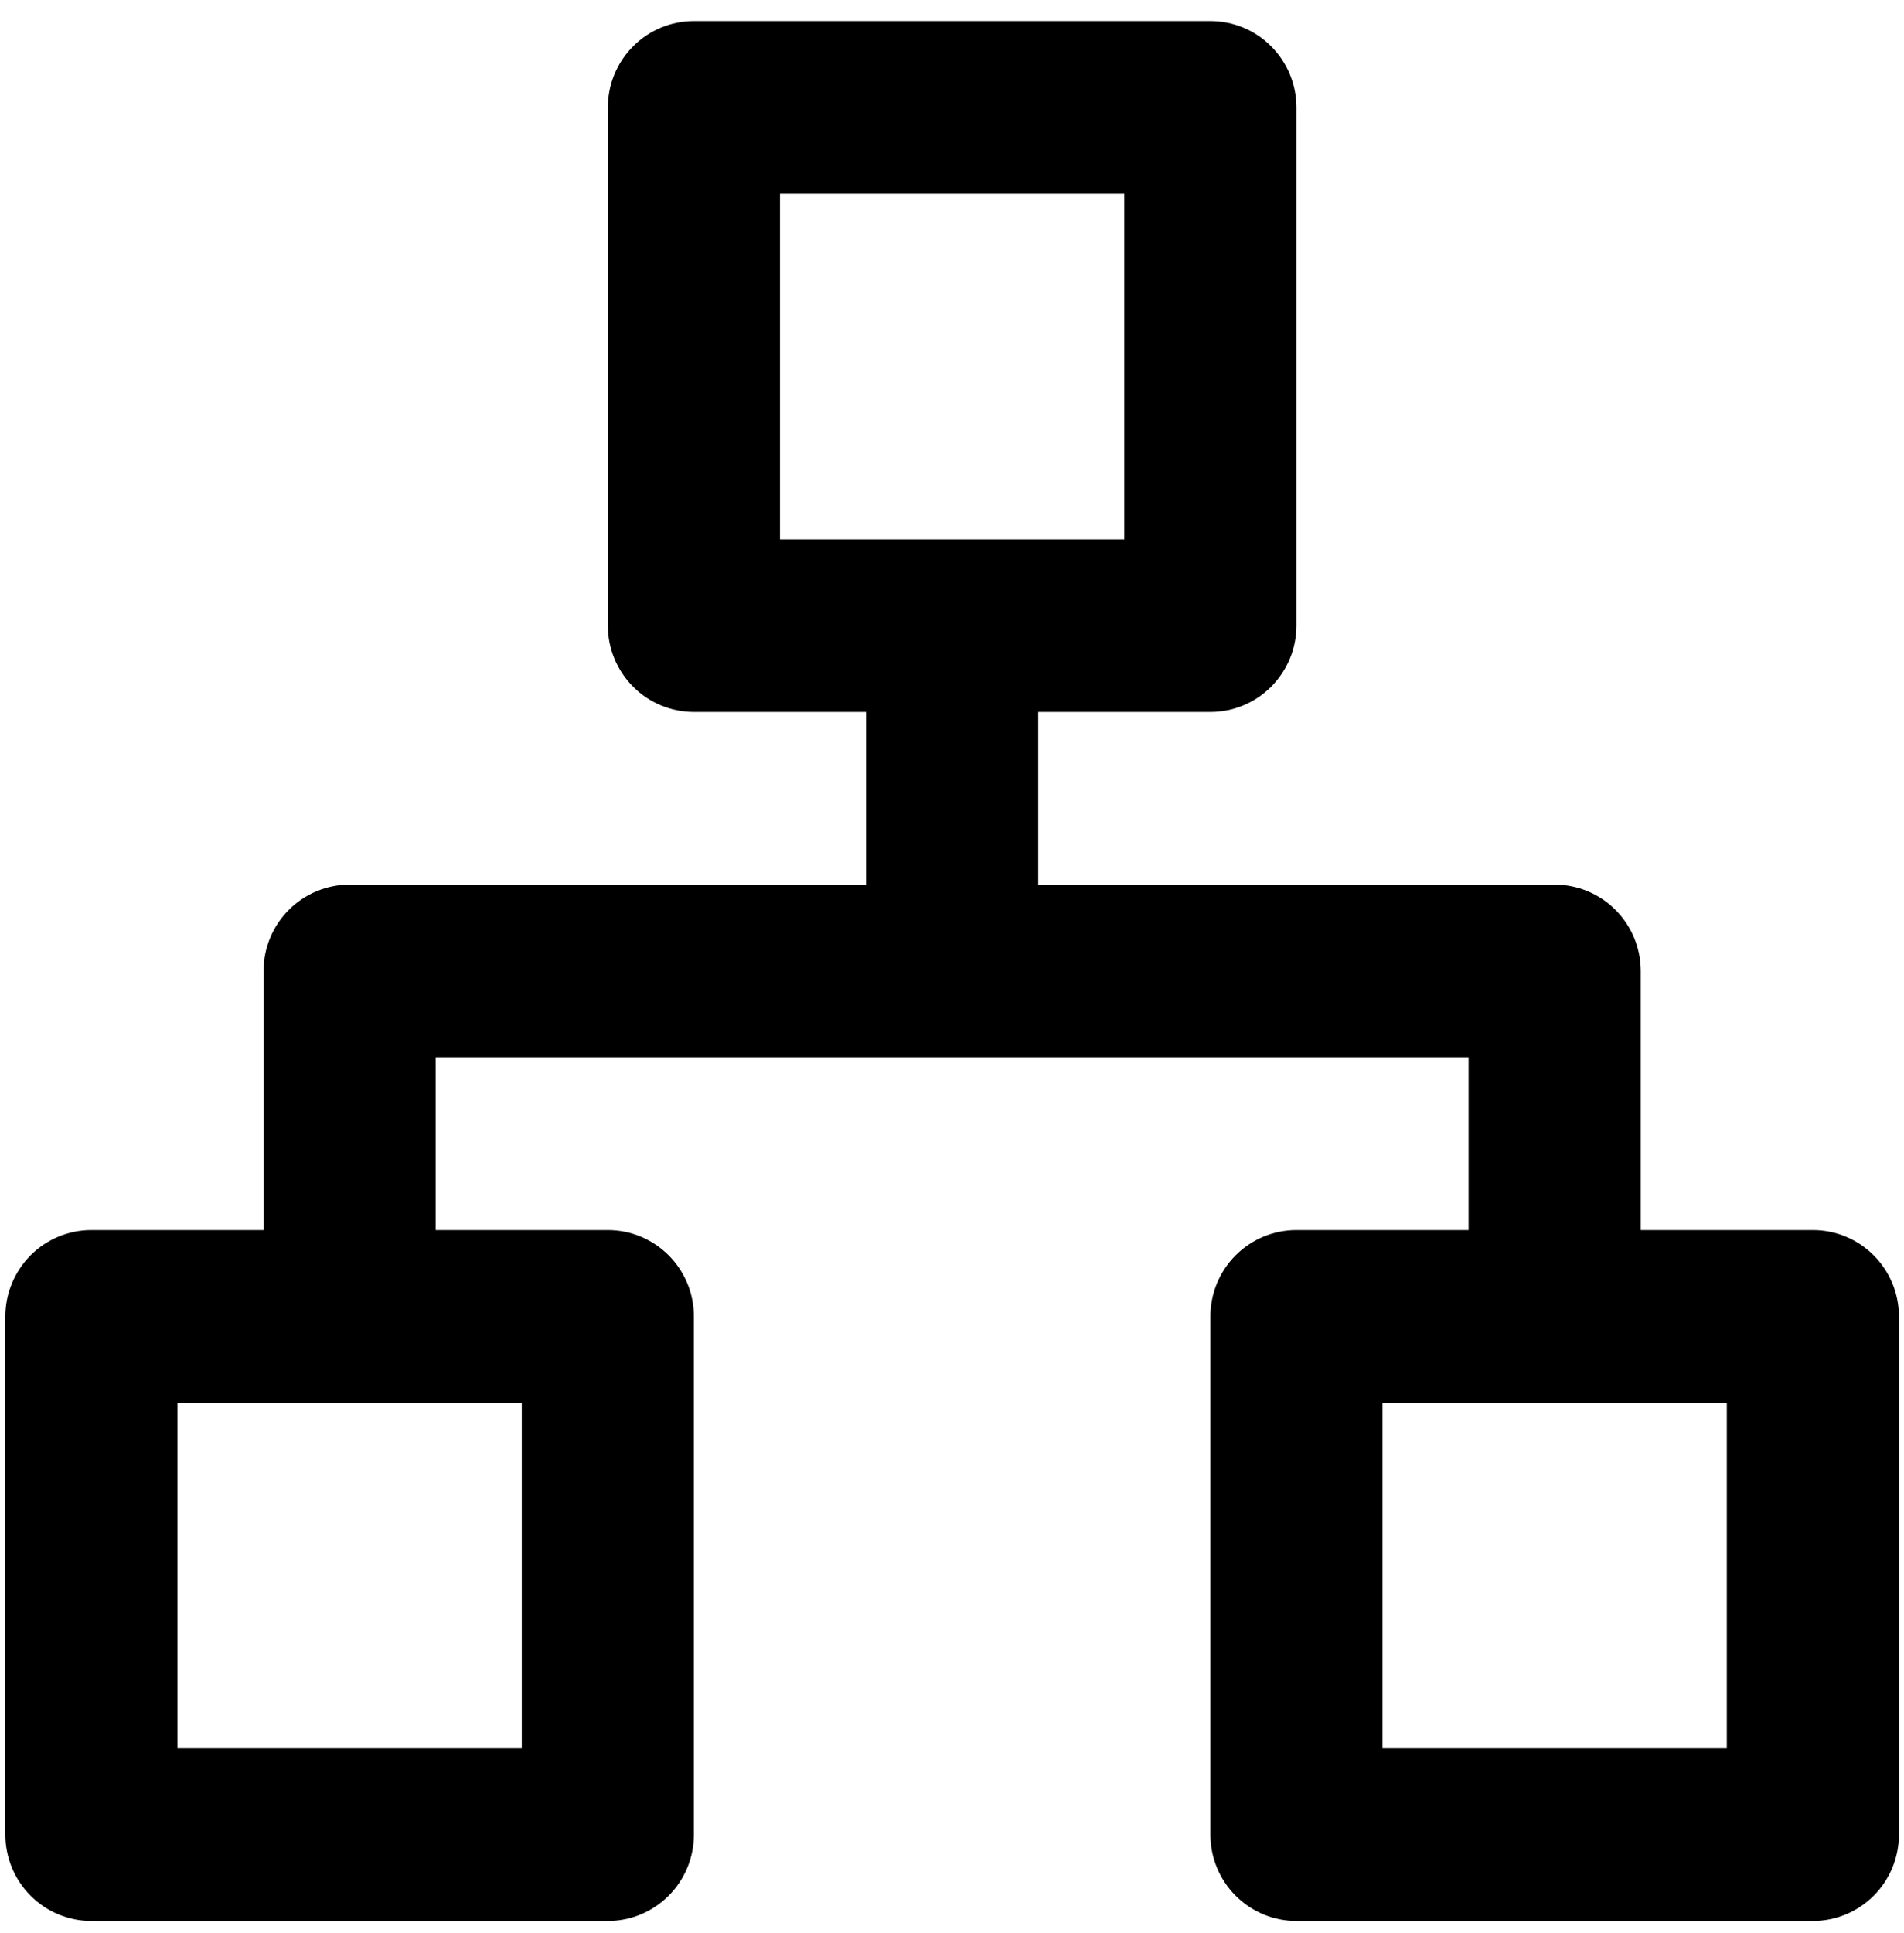 <svg width="67" height="68" viewBox="0 0 67 68" fill="none" xmlns="http://www.w3.org/2000/svg">
<path d="M63.794 43.267H57.736V34.155C57.736 33.349 57.417 32.576 56.849 32.007C56.281 31.437 55.51 31.117 54.707 31.117H36.534V25.042H42.592C43.395 25.042 44.165 24.722 44.733 24.152C45.301 23.582 45.62 22.81 45.62 22.004V3.779C45.62 2.973 45.301 2.2 44.733 1.631C44.165 1.061 43.395 0.741 42.592 0.741H24.418C23.615 0.741 22.845 1.061 22.277 1.631C21.709 2.2 21.39 2.973 21.39 3.779V22.004C21.39 22.81 21.709 23.582 22.277 24.152C22.845 24.722 23.615 25.042 24.418 25.042H30.476V31.117H12.303C11.5 31.117 10.729 31.437 10.161 32.007C9.593 32.576 9.274 33.349 9.274 34.155V43.267H3.216C2.413 43.267 1.643 43.587 1.075 44.157C0.507 44.727 0.188 45.499 0.188 46.305V64.531C0.188 65.336 0.507 66.109 1.075 66.678C1.643 67.248 2.413 67.568 3.216 67.568H21.39C22.193 67.568 22.963 67.248 23.531 66.678C24.099 66.109 24.418 65.336 24.418 64.531V46.305C24.418 45.499 24.099 44.727 23.531 44.157C22.963 43.587 22.193 43.267 21.39 43.267H15.332V37.192H51.678V43.267H45.62C44.817 43.267 44.047 43.587 43.479 44.157C42.911 44.727 42.592 45.499 42.592 46.305V64.531C42.592 65.336 42.911 66.109 43.479 66.678C44.047 67.248 44.817 67.568 45.62 67.568H63.794C64.597 67.568 65.367 67.248 65.935 66.678C66.503 66.109 66.822 65.336 66.822 64.531V46.305C66.822 45.499 66.503 44.727 65.935 44.157C65.367 43.587 64.597 43.267 63.794 43.267ZM18.361 49.343V61.493H6.245V49.343H18.361ZM27.447 18.967V6.816H39.563V18.967H27.447ZM60.765 61.493H48.649V49.343H60.765V61.493Z" fill="black"/>
</svg>
